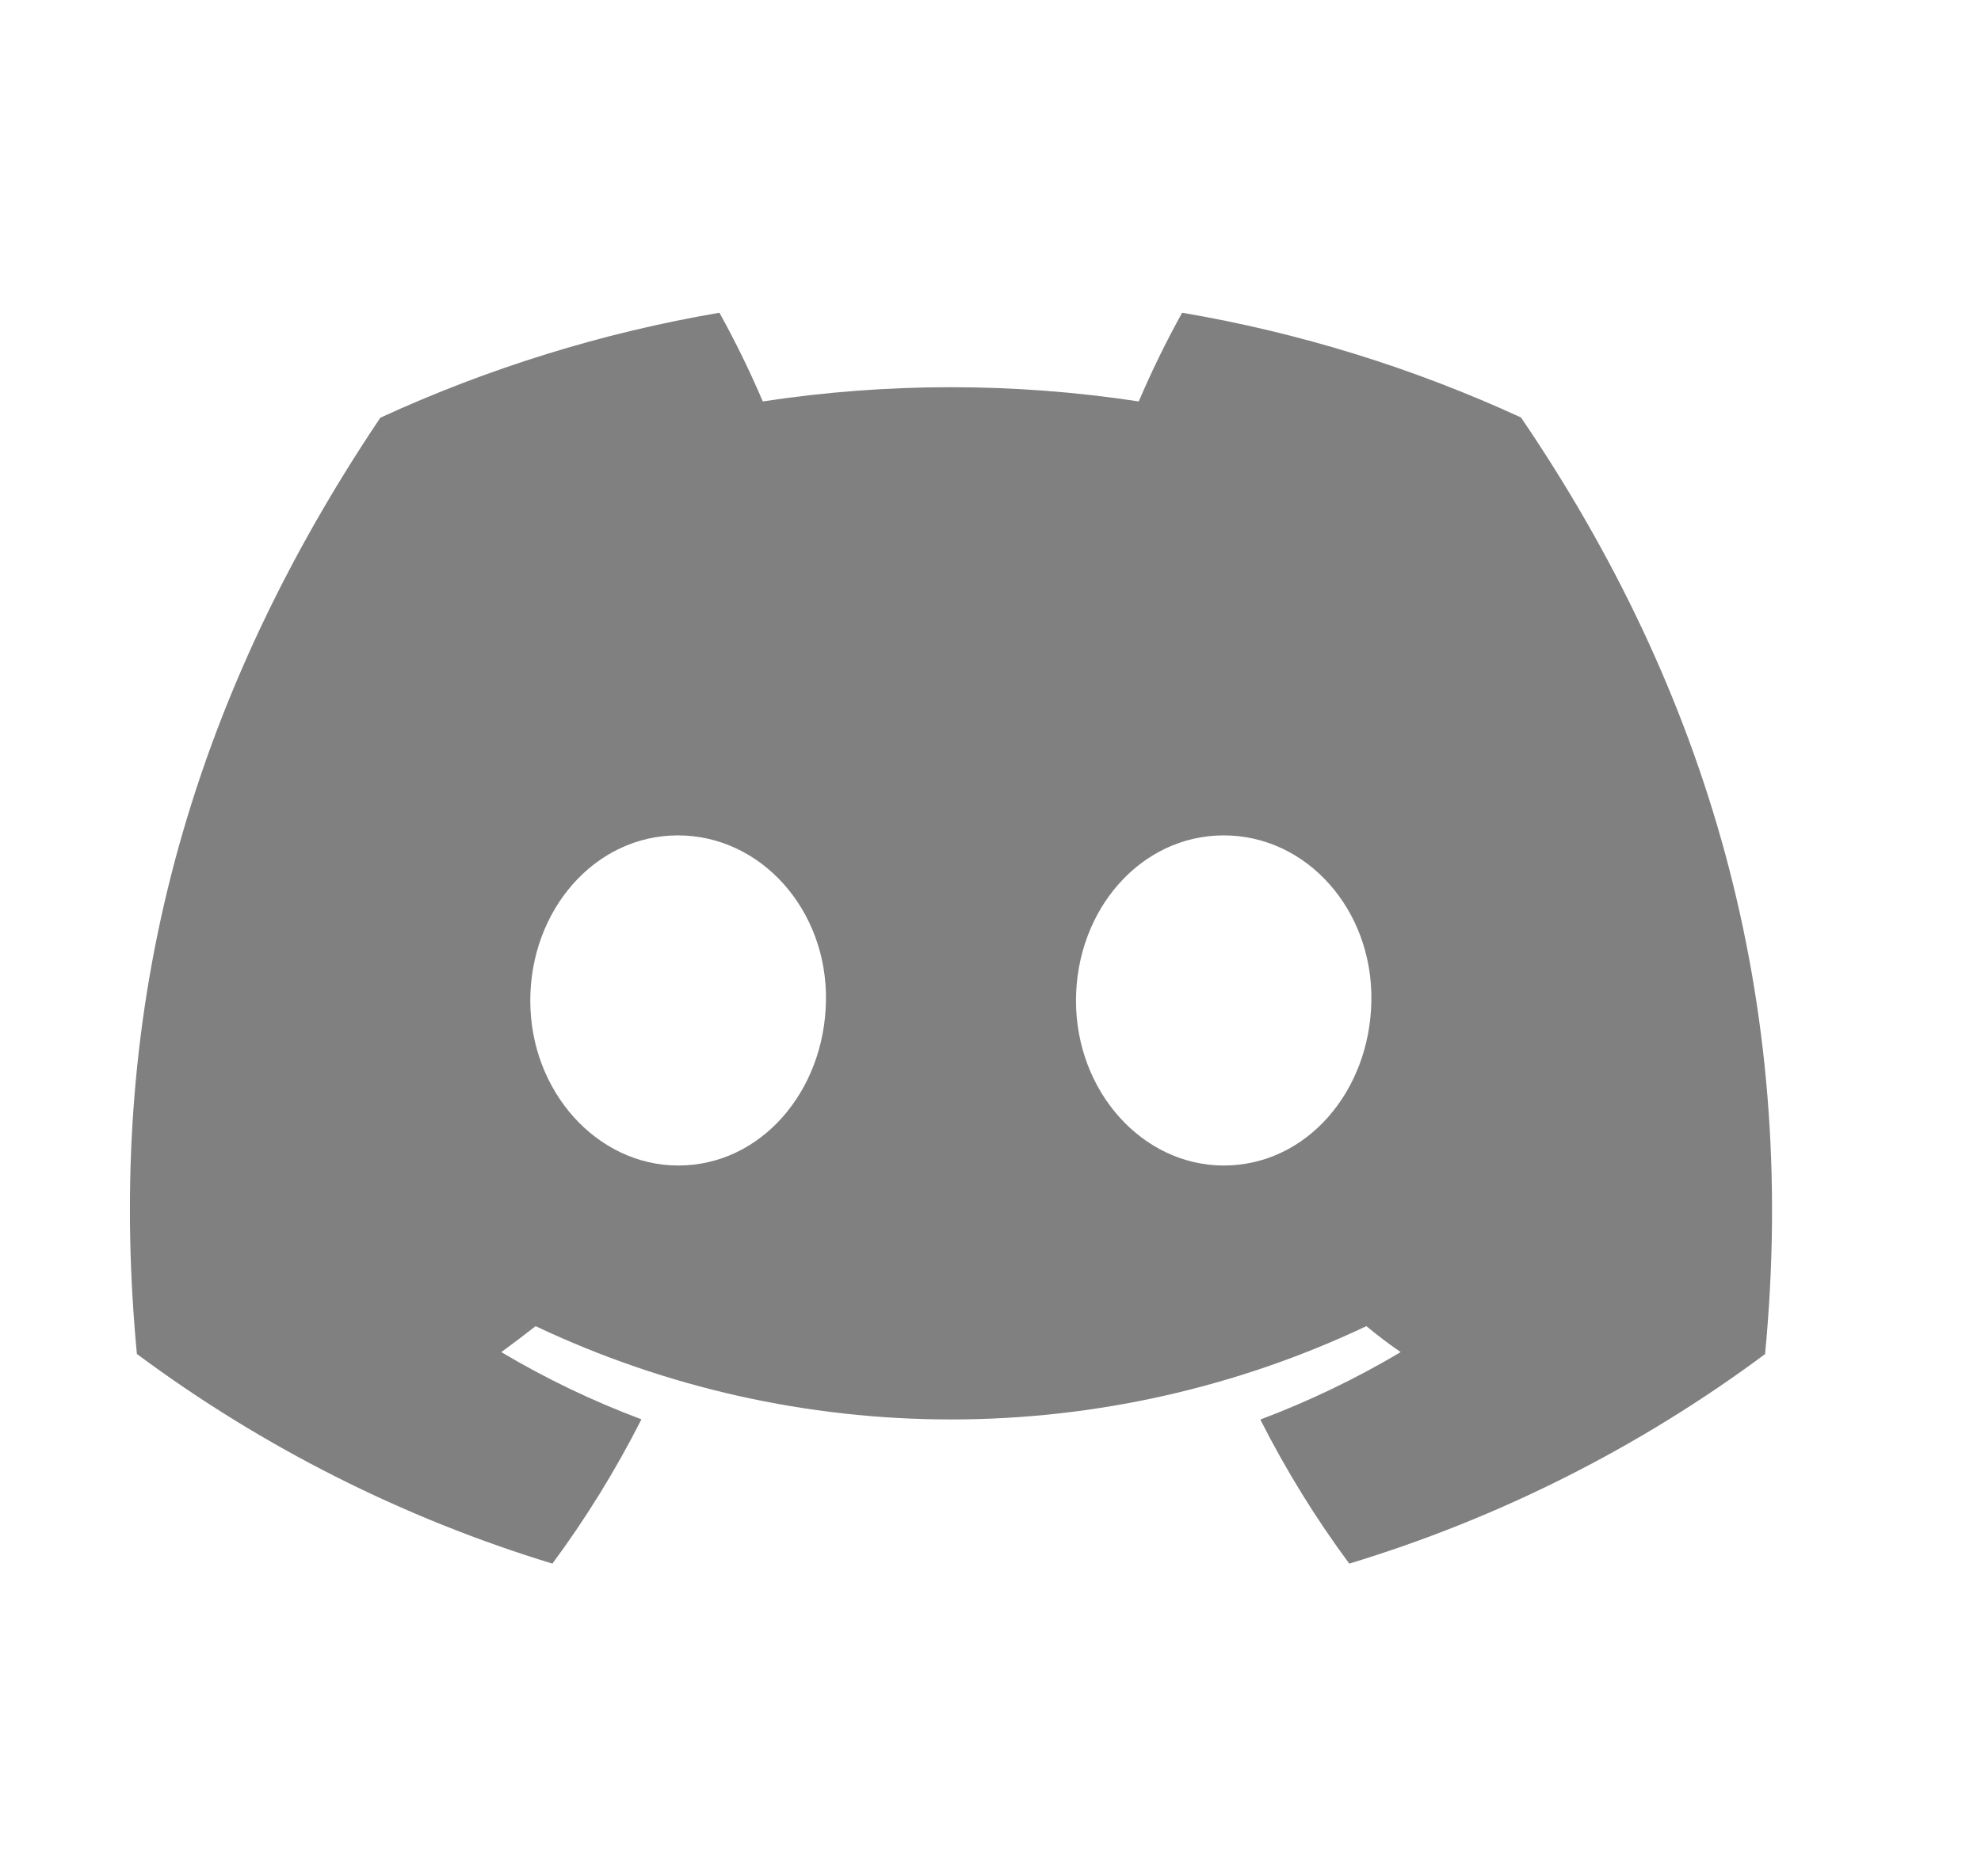 <svg width="19" height="18" viewBox="0 0 19 18" fill="none" xmlns="http://www.w3.org/2000/svg">
<path d="M14.588 4.005C13.553 3.529 12.461 3.191 11.338 3C11.185 3.276 11.046 3.56 10.922 3.851C9.727 3.669 8.511 3.669 7.316 3.851C7.192 3.56 7.053 3.276 6.9 3C5.777 3.192 4.684 3.531 3.648 4.007C1.592 7.066 1.034 10.049 1.313 12.989C2.517 13.883 3.865 14.563 5.298 15C5.621 14.564 5.906 14.101 6.152 13.616C5.686 13.441 5.236 13.226 4.808 12.971C4.92 12.889 5.031 12.805 5.137 12.722C6.383 13.312 7.744 13.617 9.121 13.617C10.498 13.617 11.859 13.312 13.105 12.722C13.213 12.811 13.323 12.895 13.434 12.971C13.005 13.226 12.555 13.442 12.088 13.618C12.333 14.102 12.618 14.564 12.941 15C14.376 14.565 15.725 13.885 16.929 12.99C17.256 9.58 16.37 6.625 14.588 4.005ZM6.505 11.181C5.728 11.181 5.086 10.472 5.086 9.6C5.086 8.729 5.706 8.014 6.502 8.014C7.299 8.014 7.936 8.729 7.922 9.6C7.908 10.472 7.296 11.181 6.505 11.181ZM11.737 11.181C10.959 11.181 10.32 10.472 10.32 9.6C10.32 8.729 10.94 8.014 11.737 8.014C12.535 8.014 13.167 8.729 13.153 9.6C13.14 10.472 12.529 11.181 11.737 11.181Z" fill="#808080"/>
</svg>
